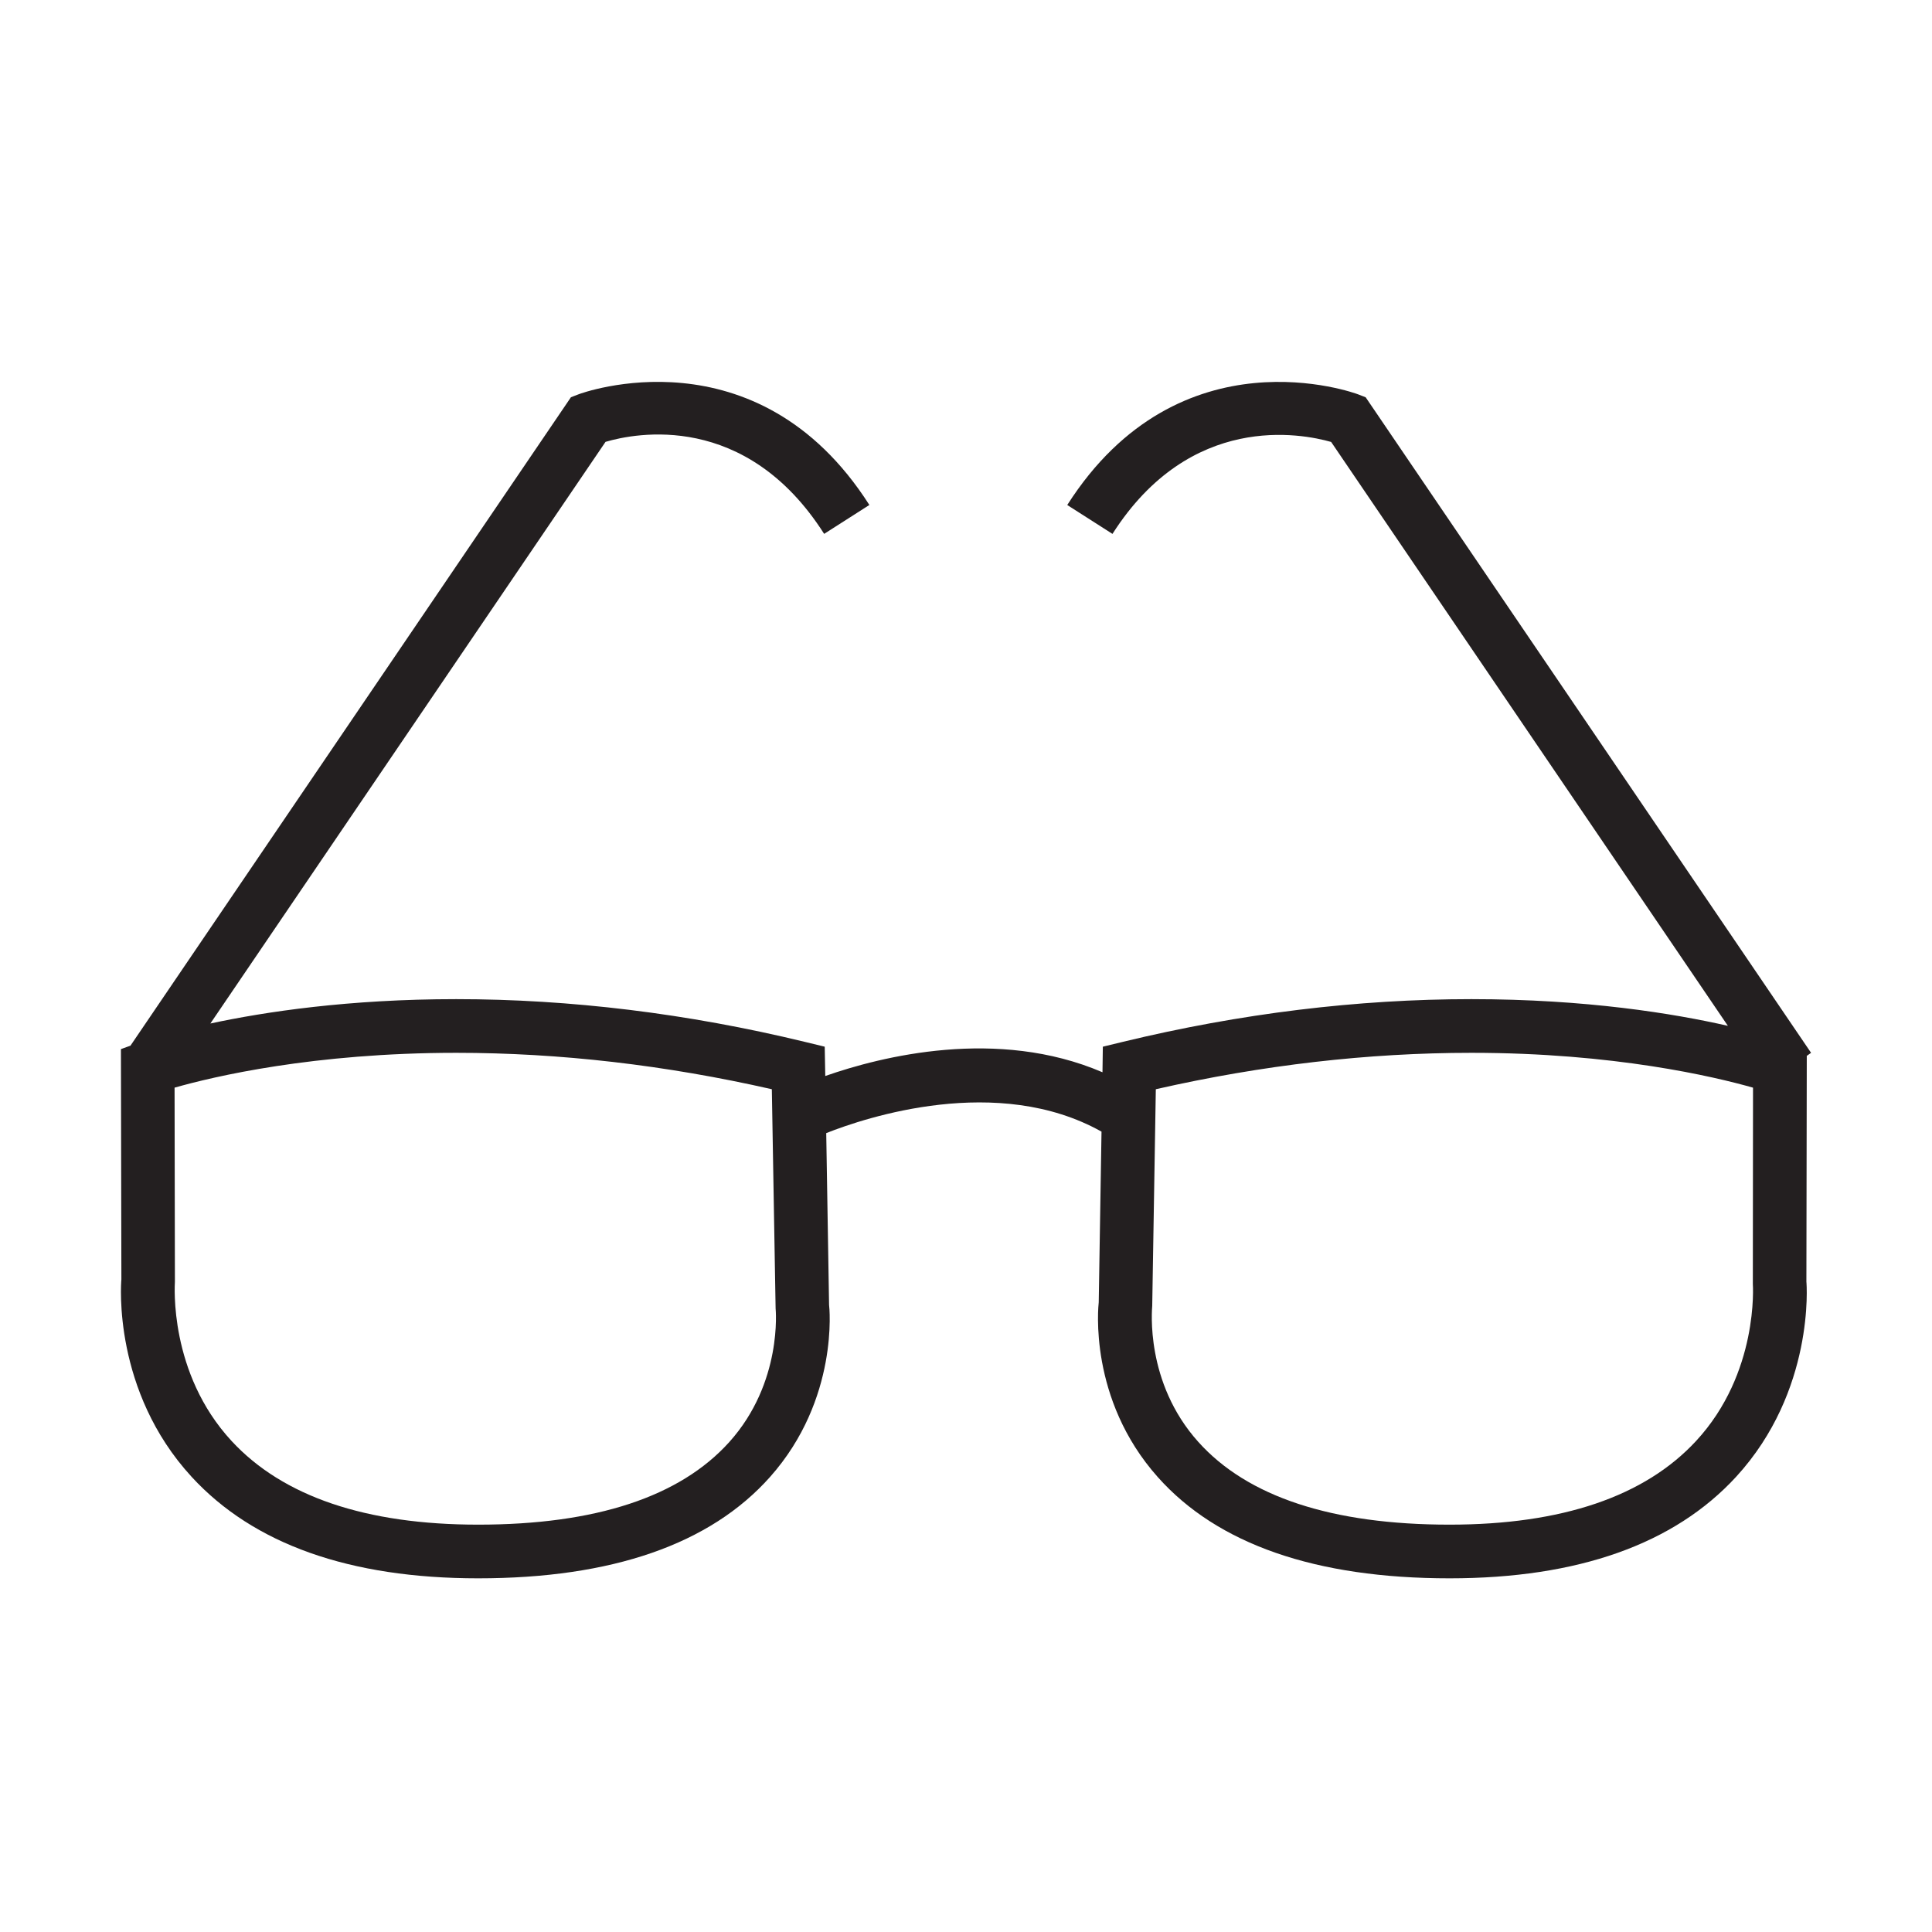 <?xml version="1.0" encoding="utf-8"?>
<!-- Generator: Adobe Illustrator 15.0.0, SVG Export Plug-In . SVG Version: 6.00 Build 0)  -->
<!DOCTYPE svg PUBLIC "-//W3C//DTD SVG 1.1//EN" "http://www.w3.org/Graphics/SVG/1.1/DTD/svg11.dtd">
<svg version="1.1" id="Layer_1" xmlns="http://www.w3.org/2000/svg" xmlns:xlink="http://www.w3.org/1999/xlink" x="0px" y="0px"
	 width="64px" height="64px" viewBox="0 0 64 64" enable-background="new 0 0 64 64" xml:space="preserve">
<path fill="#231F20" d="M59.994,34.876L45.239,13.16l-0.259-0.1c-0.061-0.023-5.892-2.185-9.626,3.669l1.498,0.957
	c2.58-4.044,6.26-3.326,7.244-3.046l13.142,19.342c-1.787-0.407-4.691-0.884-8.496-0.884c-3.776,0-7.66,0.474-11.54,1.413
	l-0.669,0.162l-0.012,0.847c-3.482-1.494-7.326-0.527-9.183,0.124l-0.018-0.971l-0.668-0.162c-3.877-0.939-7.761-1.413-11.538-1.413
	c-3.563,0-6.338,0.419-8.145,0.807l13.09-19.268c0.986-0.291,4.647-1.023,7.242,3.048l1.498-0.957
	c-3.734-5.854-9.568-3.692-9.626-3.669l-0.26,0.1L4.322,34.639l-0.316,0.114l0.015,7.628c-0.015,0.15-0.286,3.698,2.325,6.539
	c2.049,2.232,5.243,3.364,9.492,3.364c4.433,0,7.688-1.129,9.669-3.356c2.297-2.581,1.966-5.659,1.957-5.7l-0.094-5.692
	c1.307-0.519,5.68-1.976,9.119-0.049l-0.092,5.651c-0.015,0.131-0.346,3.209,1.954,5.79c1.981,2.228,5.235,3.356,9.669,3.356
	c4.248,0,7.441-1.132,9.492-3.364c2.607-2.841,2.337-6.389,2.327-6.461l0.013-7.482L59.994,34.876z M24.161,47.767
	c-1.635,1.819-4.433,2.739-8.323,2.739c-3.718,0-6.466-0.933-8.166-2.771c-2.084-2.252-1.882-5.177-1.878-5.278L5.783,36.03
	c1.284-0.366,4.601-1.154,9.332-1.154c3.42,0,6.931,0.405,10.453,1.206l0.125,7.26C25.695,43.365,25.932,45.794,24.161,47.767z
	 M56.184,47.735c-1.701,1.838-4.448,2.771-8.164,2.771c-3.89,0-6.691-0.92-8.323-2.739c-1.774-1.973-1.534-4.401-1.528-4.511
	l0.119-7.174c3.521-0.801,7.034-1.206,10.455-1.206c4.731,0,8.046,0.79,9.328,1.154l-0.006,6.5
	C58.067,42.559,58.269,45.483,56.184,47.735z"/>
</svg>
